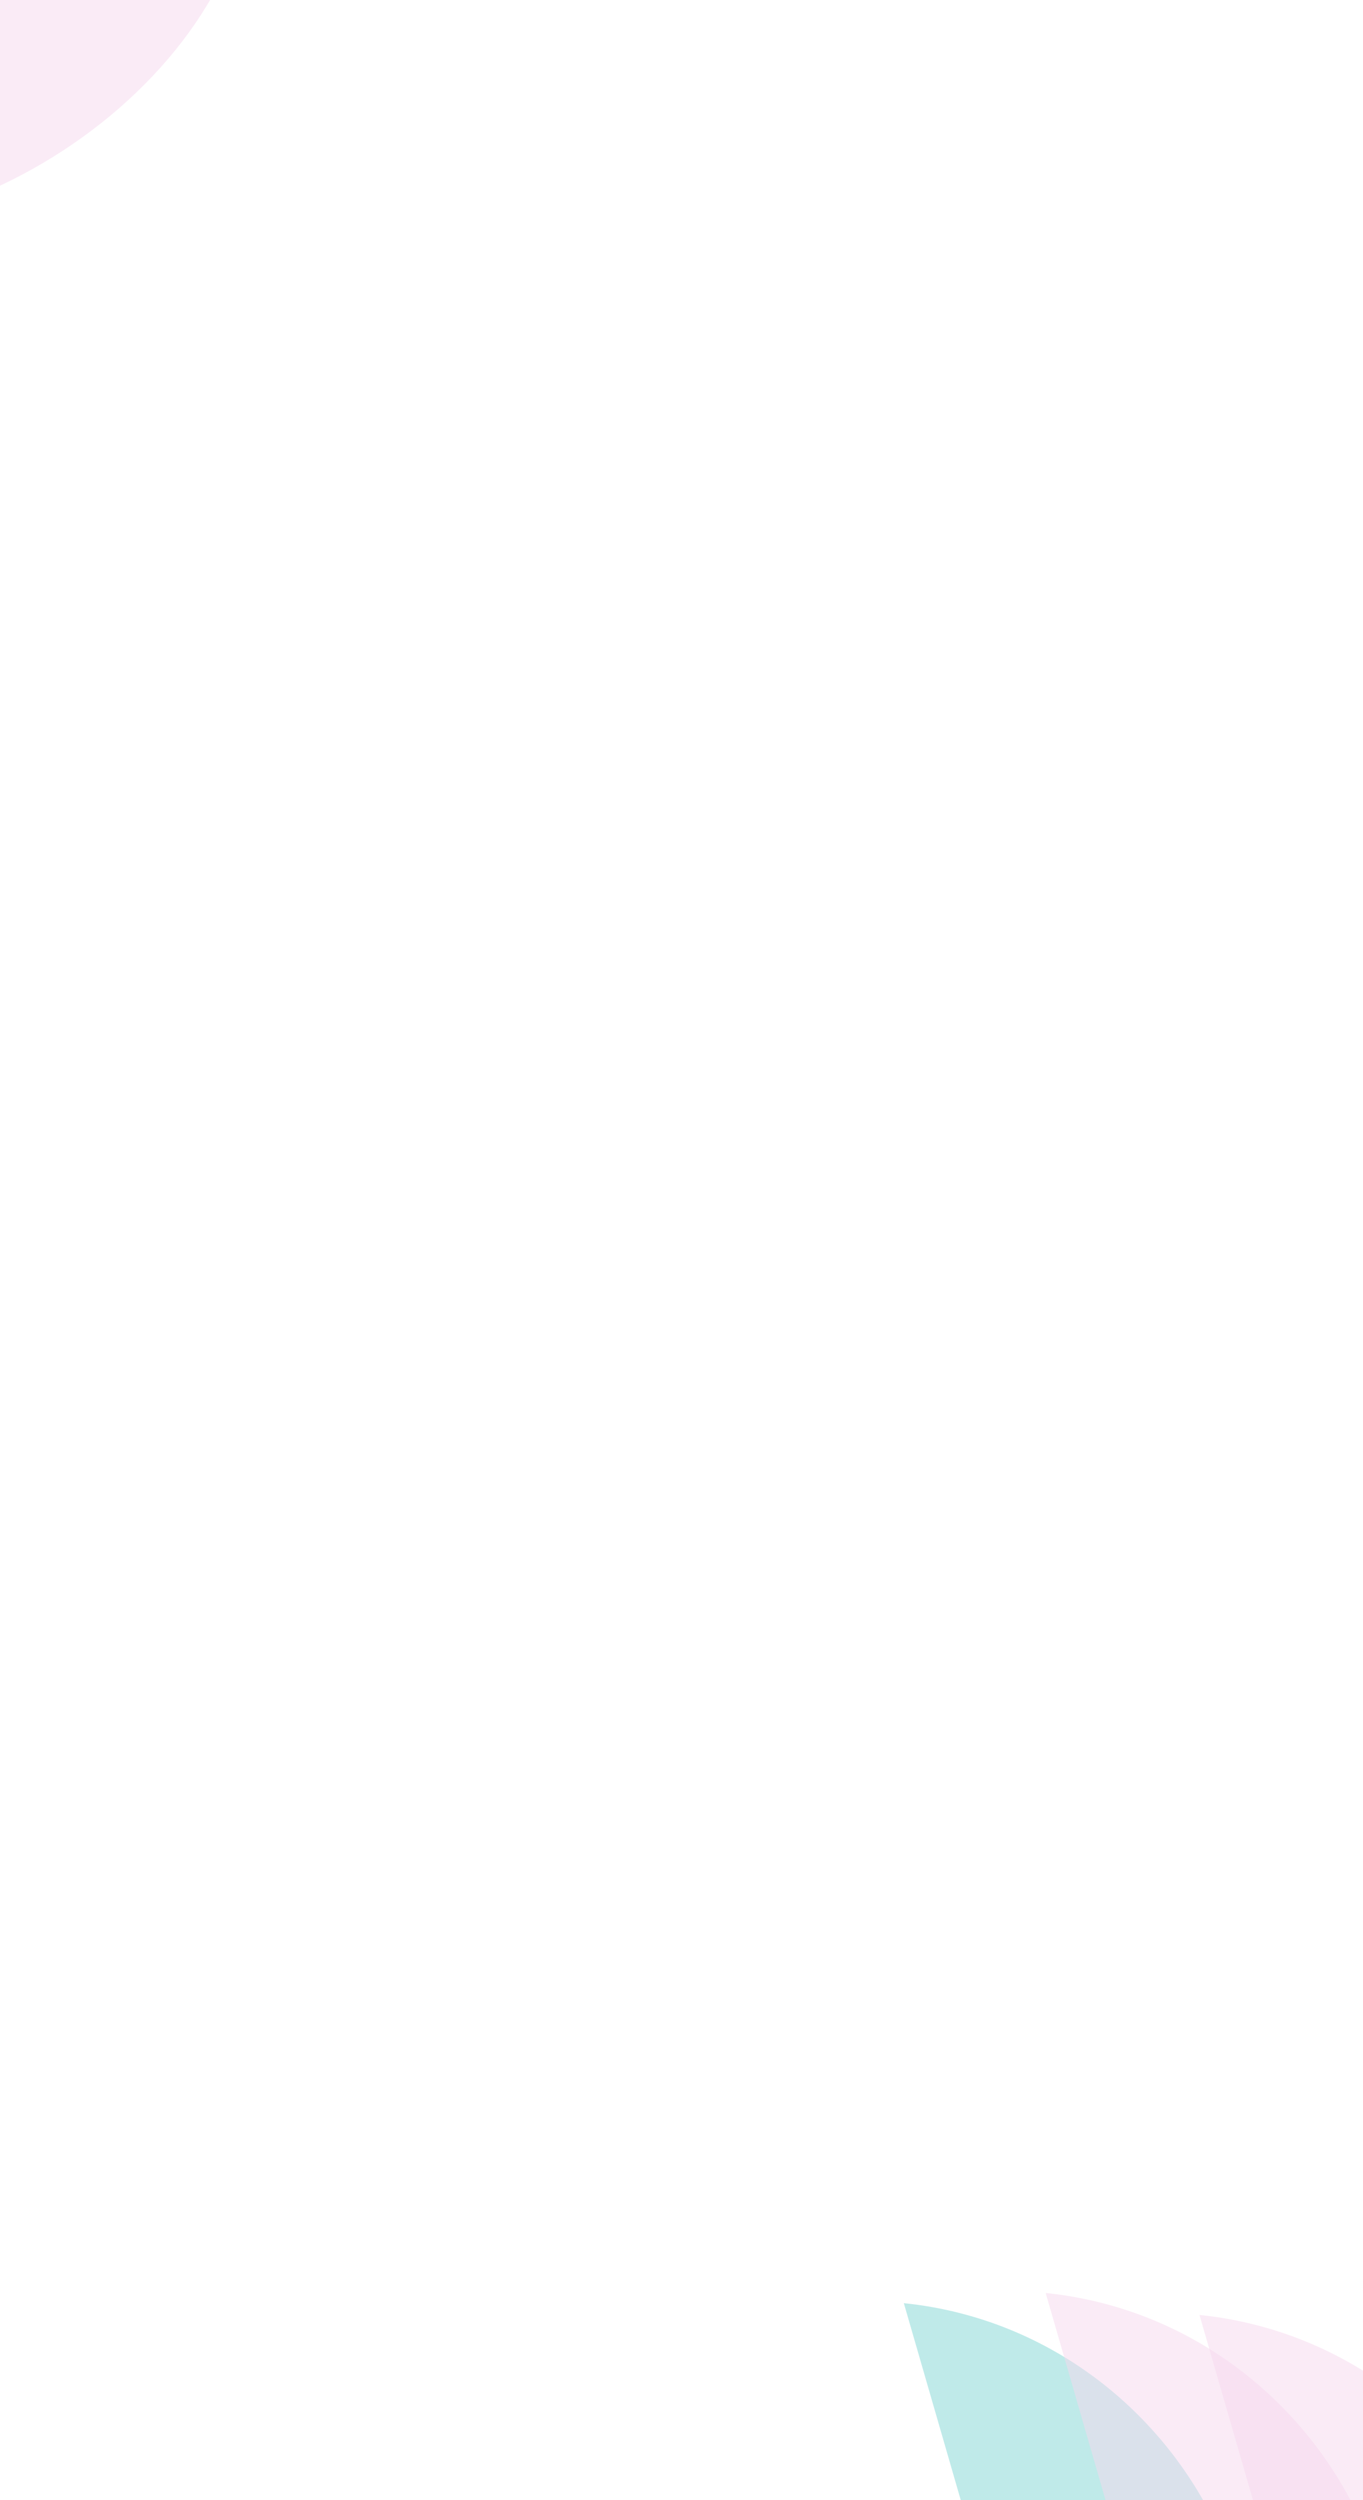<svg width="1068" height="1958" viewBox="0 0 1068 1958" fill="none" xmlns="http://www.w3.org/2000/svg">
<path opacity="0.5" d="M786.377 2074.03L708.206 1803.7C940.619 1827.54 1079.66 2109.96 902.024 2309.78L706.42 2207.99L786.377 2074.03Z" fill="#80D7D5"/>
<path opacity="0.5" d="M897.515 2066.07L819.344 1795.73C1051.76 1819.58 1190.79 2102 1013.16 2301.81L817.558 2200.03L897.515 2066.07Z" fill="#F7D9EF"/>
<path opacity="0.5" d="M1018.04 2083.26L939.865 1812.93C1172.28 1836.77 1311.31 2119.2 1133.68 2319.01L938.079 2217.23L1018.04 2083.26Z" fill="#F7D9EF"/>
<path opacity="0.5" d="M-194 -38.792L166.558 -3.393C121.85 75.822 34.882 141.018 -57.997 167.072L-194 -38.792Z" fill="#F7D9EF"/>
</svg>
